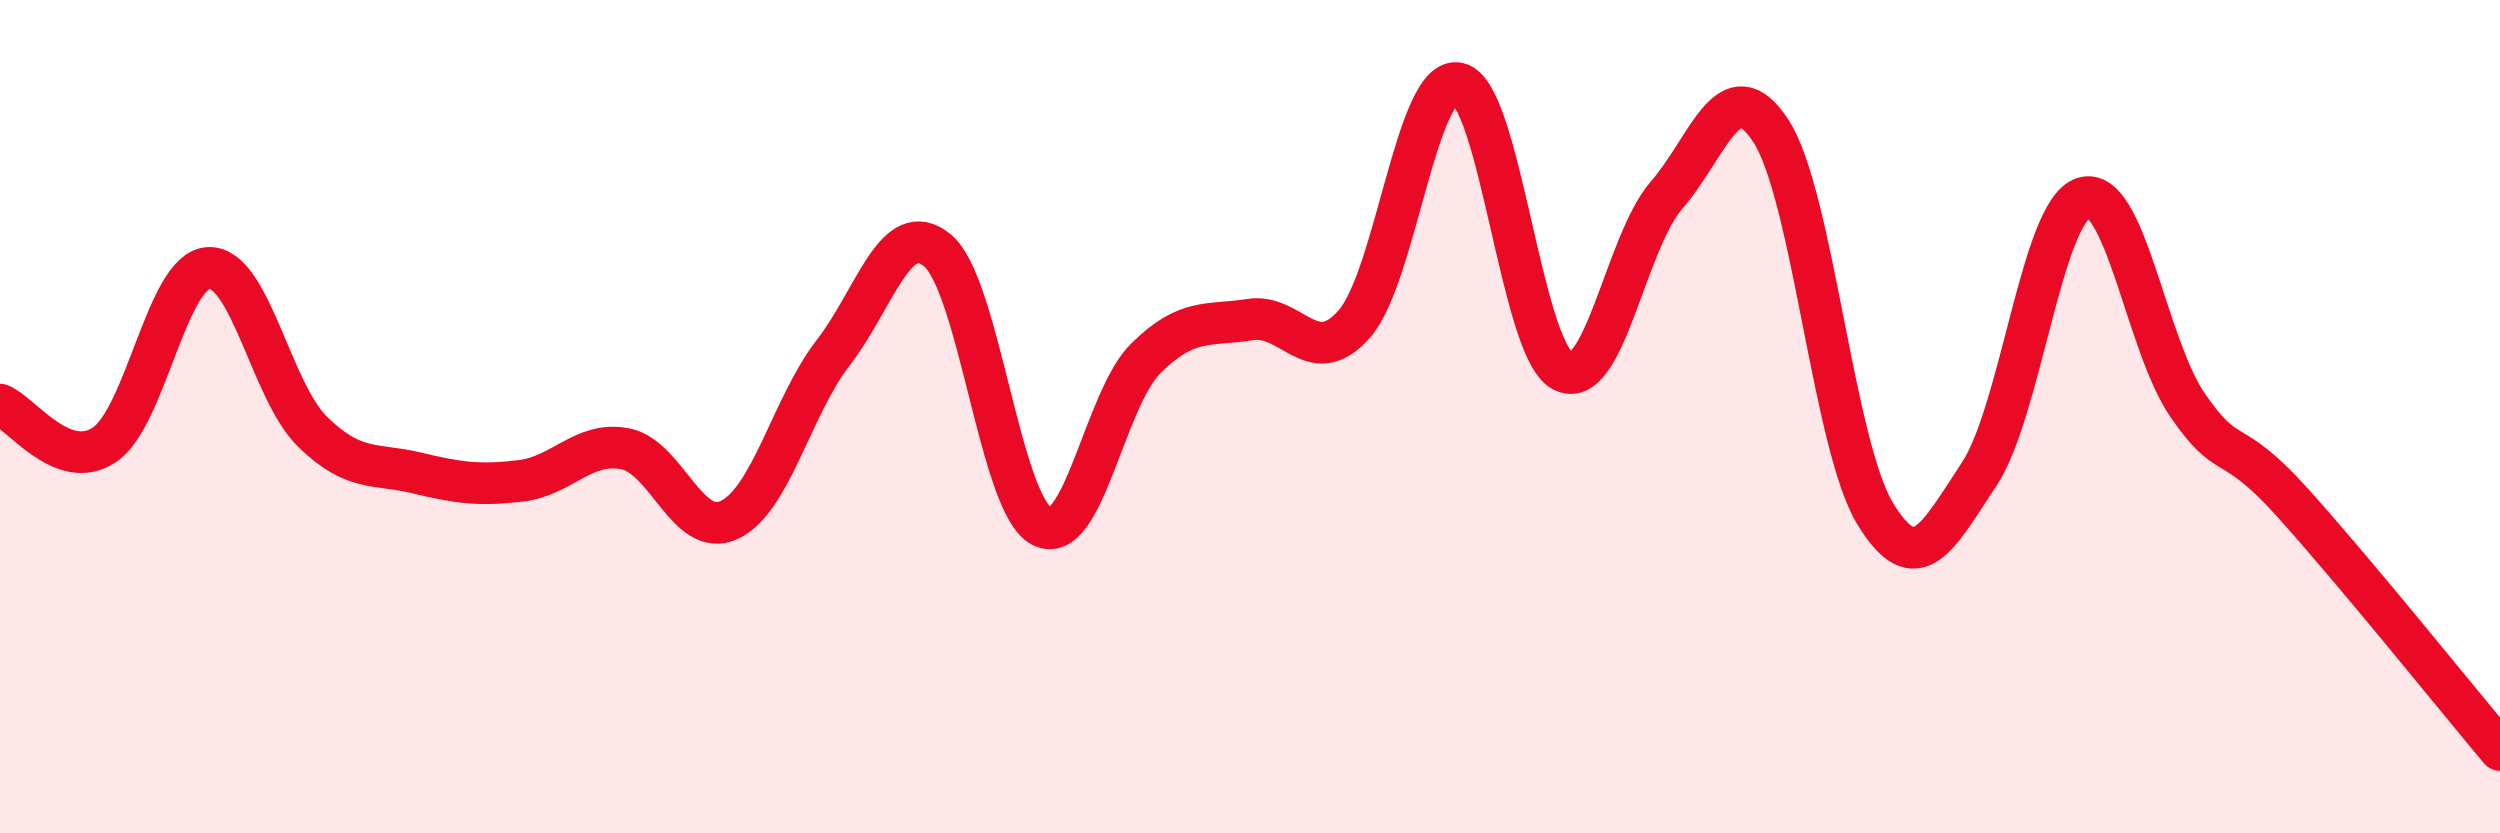 
    <svg width="60" height="20" viewBox="0 0 60 20" xmlns="http://www.w3.org/2000/svg">
      <path
        d="M 0,9.71 C 0.5,9.9 1.5,11.34 2.5,10.68 C 3.5,10.02 4,6.49 5,6.43 C 6,6.37 6.5,9.38 7.5,10.36 C 8.5,11.34 9,11.11 10,11.35 C 11,11.59 11.5,11.66 12.5,11.54 C 13.5,11.42 14,10.58 15,10.77 C 16,10.96 16.5,12.94 17.5,12.48 C 18.5,12.02 19,9.75 20,8.46 C 21,7.17 21.5,5.18 22.5,6.01 C 23.5,6.84 24,12.11 25,12.63 C 26,13.15 26.5,9.59 27.5,8.6 C 28.5,7.61 29,7.83 30,7.67 C 31,7.51 31.5,8.91 32.5,7.78 C 33.5,6.65 34,1.78 35,2 C 36,2.22 36.5,8.36 37.5,8.9 C 38.5,9.44 39,5.83 40,4.68 C 41,3.53 41.5,1.61 42.5,3.14 C 43.5,4.67 44,10.67 45,12.32 C 46,13.97 46.5,12.89 47.5,11.38 C 48.5,9.87 49,5.08 50,4.75 C 51,4.42 51.5,8.26 52.5,9.72 C 53.5,11.18 53.5,10.38 55,12.04 C 56.5,13.7 59,16.81 60,18L60 20L0 20Z"
        fill="#EB0A25"
        opacity="0.1"
        stroke-linecap="round"
        stroke-linejoin="round"
      />
      <path
        d="M 0,9.71 C 0.5,9.9 1.5,11.34 2.5,10.68 C 3.5,10.02 4,6.49 5,6.43 C 6,6.37 6.5,9.38 7.5,10.36 C 8.5,11.34 9,11.11 10,11.35 C 11,11.59 11.5,11.66 12.5,11.54 C 13.5,11.42 14,10.58 15,10.77 C 16,10.96 16.5,12.94 17.5,12.48 C 18.5,12.02 19,9.75 20,8.46 C 21,7.17 21.5,5.18 22.5,6.01 C 23.5,6.84 24,12.11 25,12.63 C 26,13.15 26.5,9.59 27.5,8.6 C 28.5,7.61 29,7.83 30,7.67 C 31,7.51 31.5,8.91 32.5,7.78 C 33.5,6.65 34,1.78 35,2 C 36,2.22 36.5,8.36 37.5,8.9 C 38.5,9.44 39,5.83 40,4.68 C 41,3.53 41.5,1.61 42.5,3.14 C 43.5,4.67 44,10.67 45,12.32 C 46,13.97 46.5,12.89 47.5,11.38 C 48.5,9.87 49,5.08 50,4.75 C 51,4.42 51.5,8.26 52.5,9.72 C 53.5,11.18 53.5,10.38 55,12.04 C 56.5,13.7 59,16.81 60,18"
        stroke="#EB0A25"
        stroke-width="1"
        fill="none"
        stroke-linecap="round"
        stroke-linejoin="round"
      />
    </svg>
  
